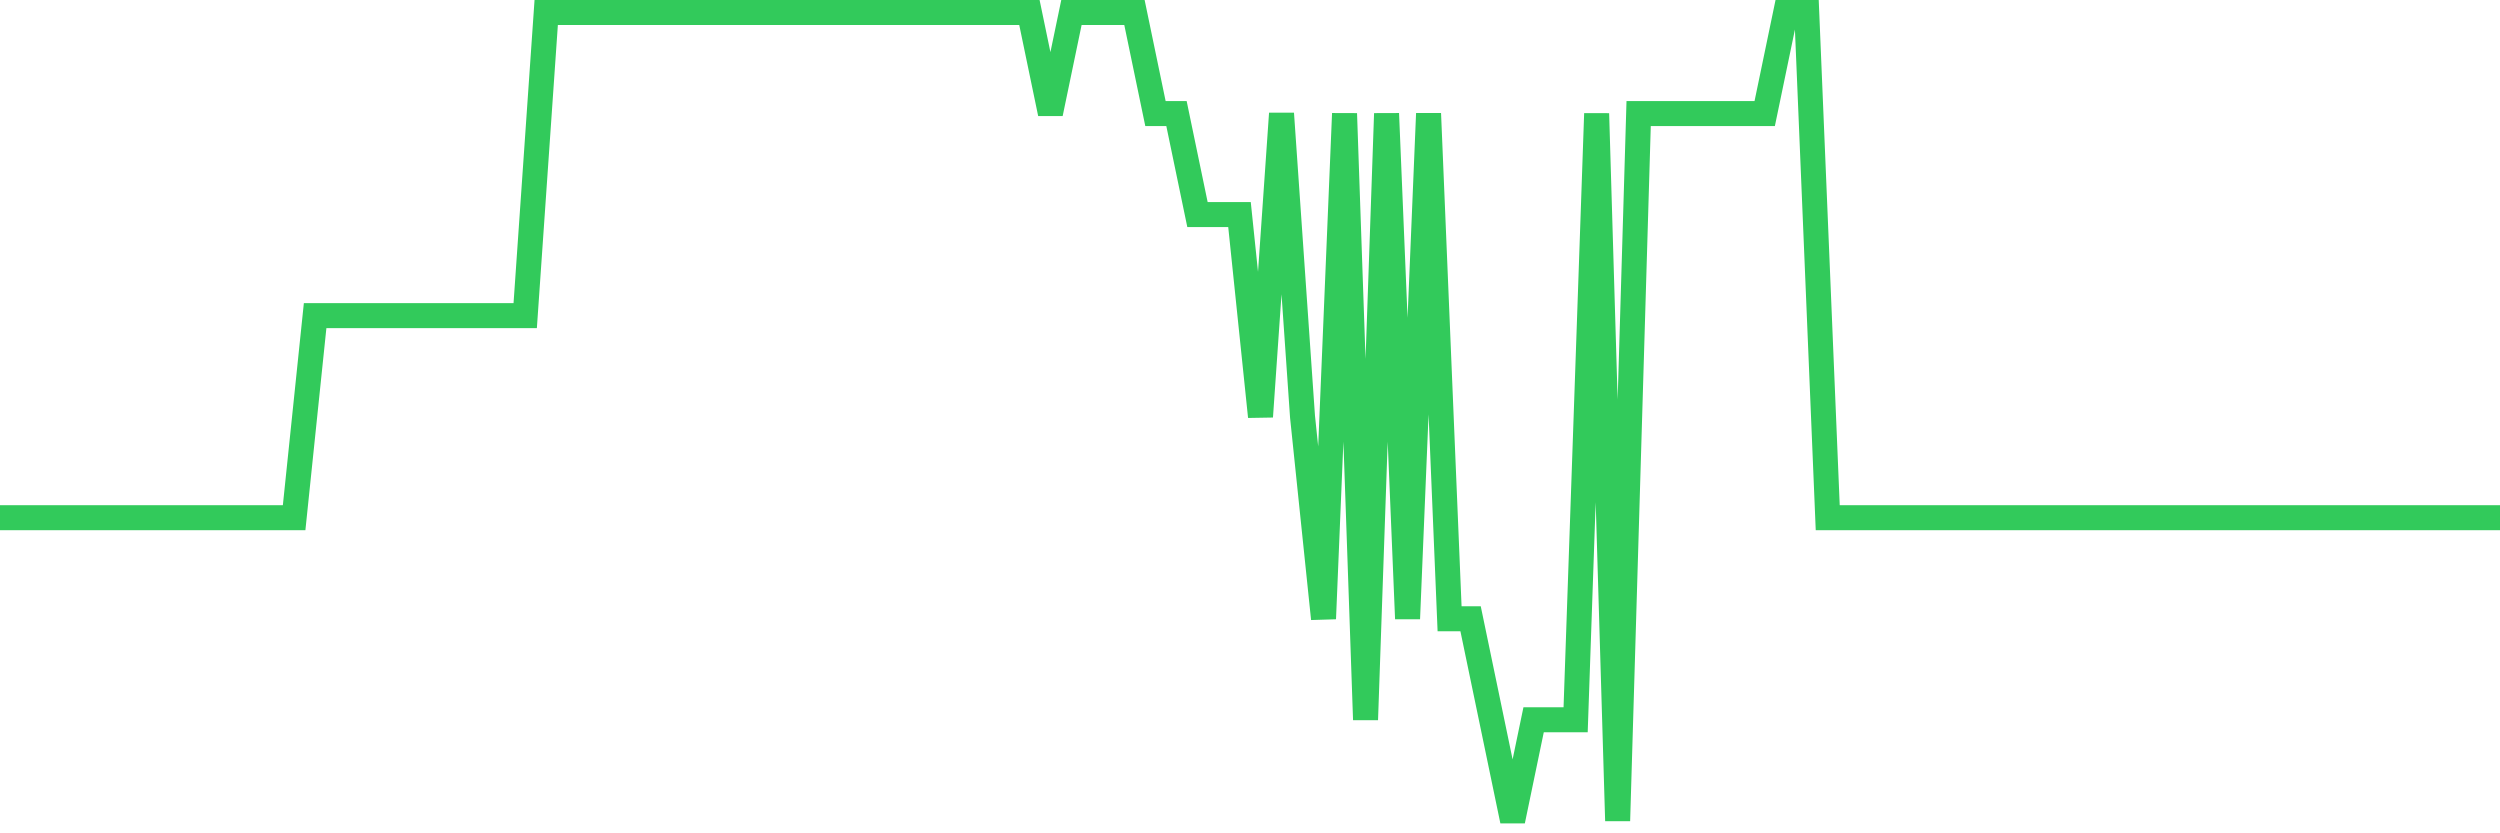 <svg
  xmlns="http://www.w3.org/2000/svg"
  xmlns:xlink="http://www.w3.org/1999/xlink"
  width="120"
  height="40"
  viewBox="0 0 120 40"
  preserveAspectRatio="none"
>
  <polyline
    points="0,24.85 1.008,24.85 2.017,24.85 3.025,24.85 4.034,24.85 5.042,24.85 6.05,24.85 7.059,24.85 8.067,24.85 9.076,24.85 10.084,24.85 11.092,24.85 12.101,24.85 13.109,24.85 14.118,24.85 15.126,15.15 16.134,15.15 17.143,15.15 18.151,15.15 19.16,15.15 20.168,15.15 21.176,15.15 22.185,15.15 23.193,15.15 24.202,15.15 25.21,15.15 26.218,0.6 27.227,0.6 28.235,0.6 29.244,0.6 30.252,0.6 31.261,0.6 32.269,0.6 33.277,0.6 34.286,0.6 35.294,0.6 36.303,0.6 37.311,0.6 38.319,0.6 39.328,0.6 40.336,0.6 41.345,0.6 42.353,0.6 43.361,0.6 44.37,0.6 45.378,0.6 46.387,0.6 47.395,0.6 48.403,0.6 49.412,0.6 50.42,5.45 51.429,0.6 52.437,0.6 53.445,0.6 54.454,0.6 55.462,5.45 56.471,5.45 57.479,10.3 58.487,10.3 59.496,10.3 60.504,20 61.513,5.45 62.521,20 63.529,29.7 64.538,5.45 65.546,34.55 66.555,5.45 67.563,29.7 68.571,5.45 69.58,29.7 70.588,29.7 71.597,34.55 72.605,39.4 73.613,34.55 74.622,34.55 75.63,34.55 76.639,5.45 77.647,39.4 78.655,5.45 79.664,5.45 80.672,5.45 81.681,5.45 82.689,5.45 83.697,5.45 84.706,5.45 85.714,0.6 86.723,0.6 87.731,24.85 88.739,24.85 89.748,24.85 90.756,24.85 91.765,24.85 92.773,24.85 93.782,24.85 94.79,24.85 95.798,24.85 96.807,24.85 97.815,24.85 98.824,24.85 99.832,24.85 100.84,24.85 101.849,24.85 102.857,24.85 103.866,24.85 104.874,24.85 105.882,24.85 106.891,24.85 107.899,24.85 108.908,24.85 109.916,24.85 110.924,24.85 111.933,24.85 112.941,24.85 113.95,24.85 114.958,24.85 115.966,24.85 116.975,24.85 117.983,24.85 118.992,24.85 120,24.85"
    fill="none"
    stroke="#32ca5b"
    stroke-width="1.2"
  >
  </polyline>
</svg>
